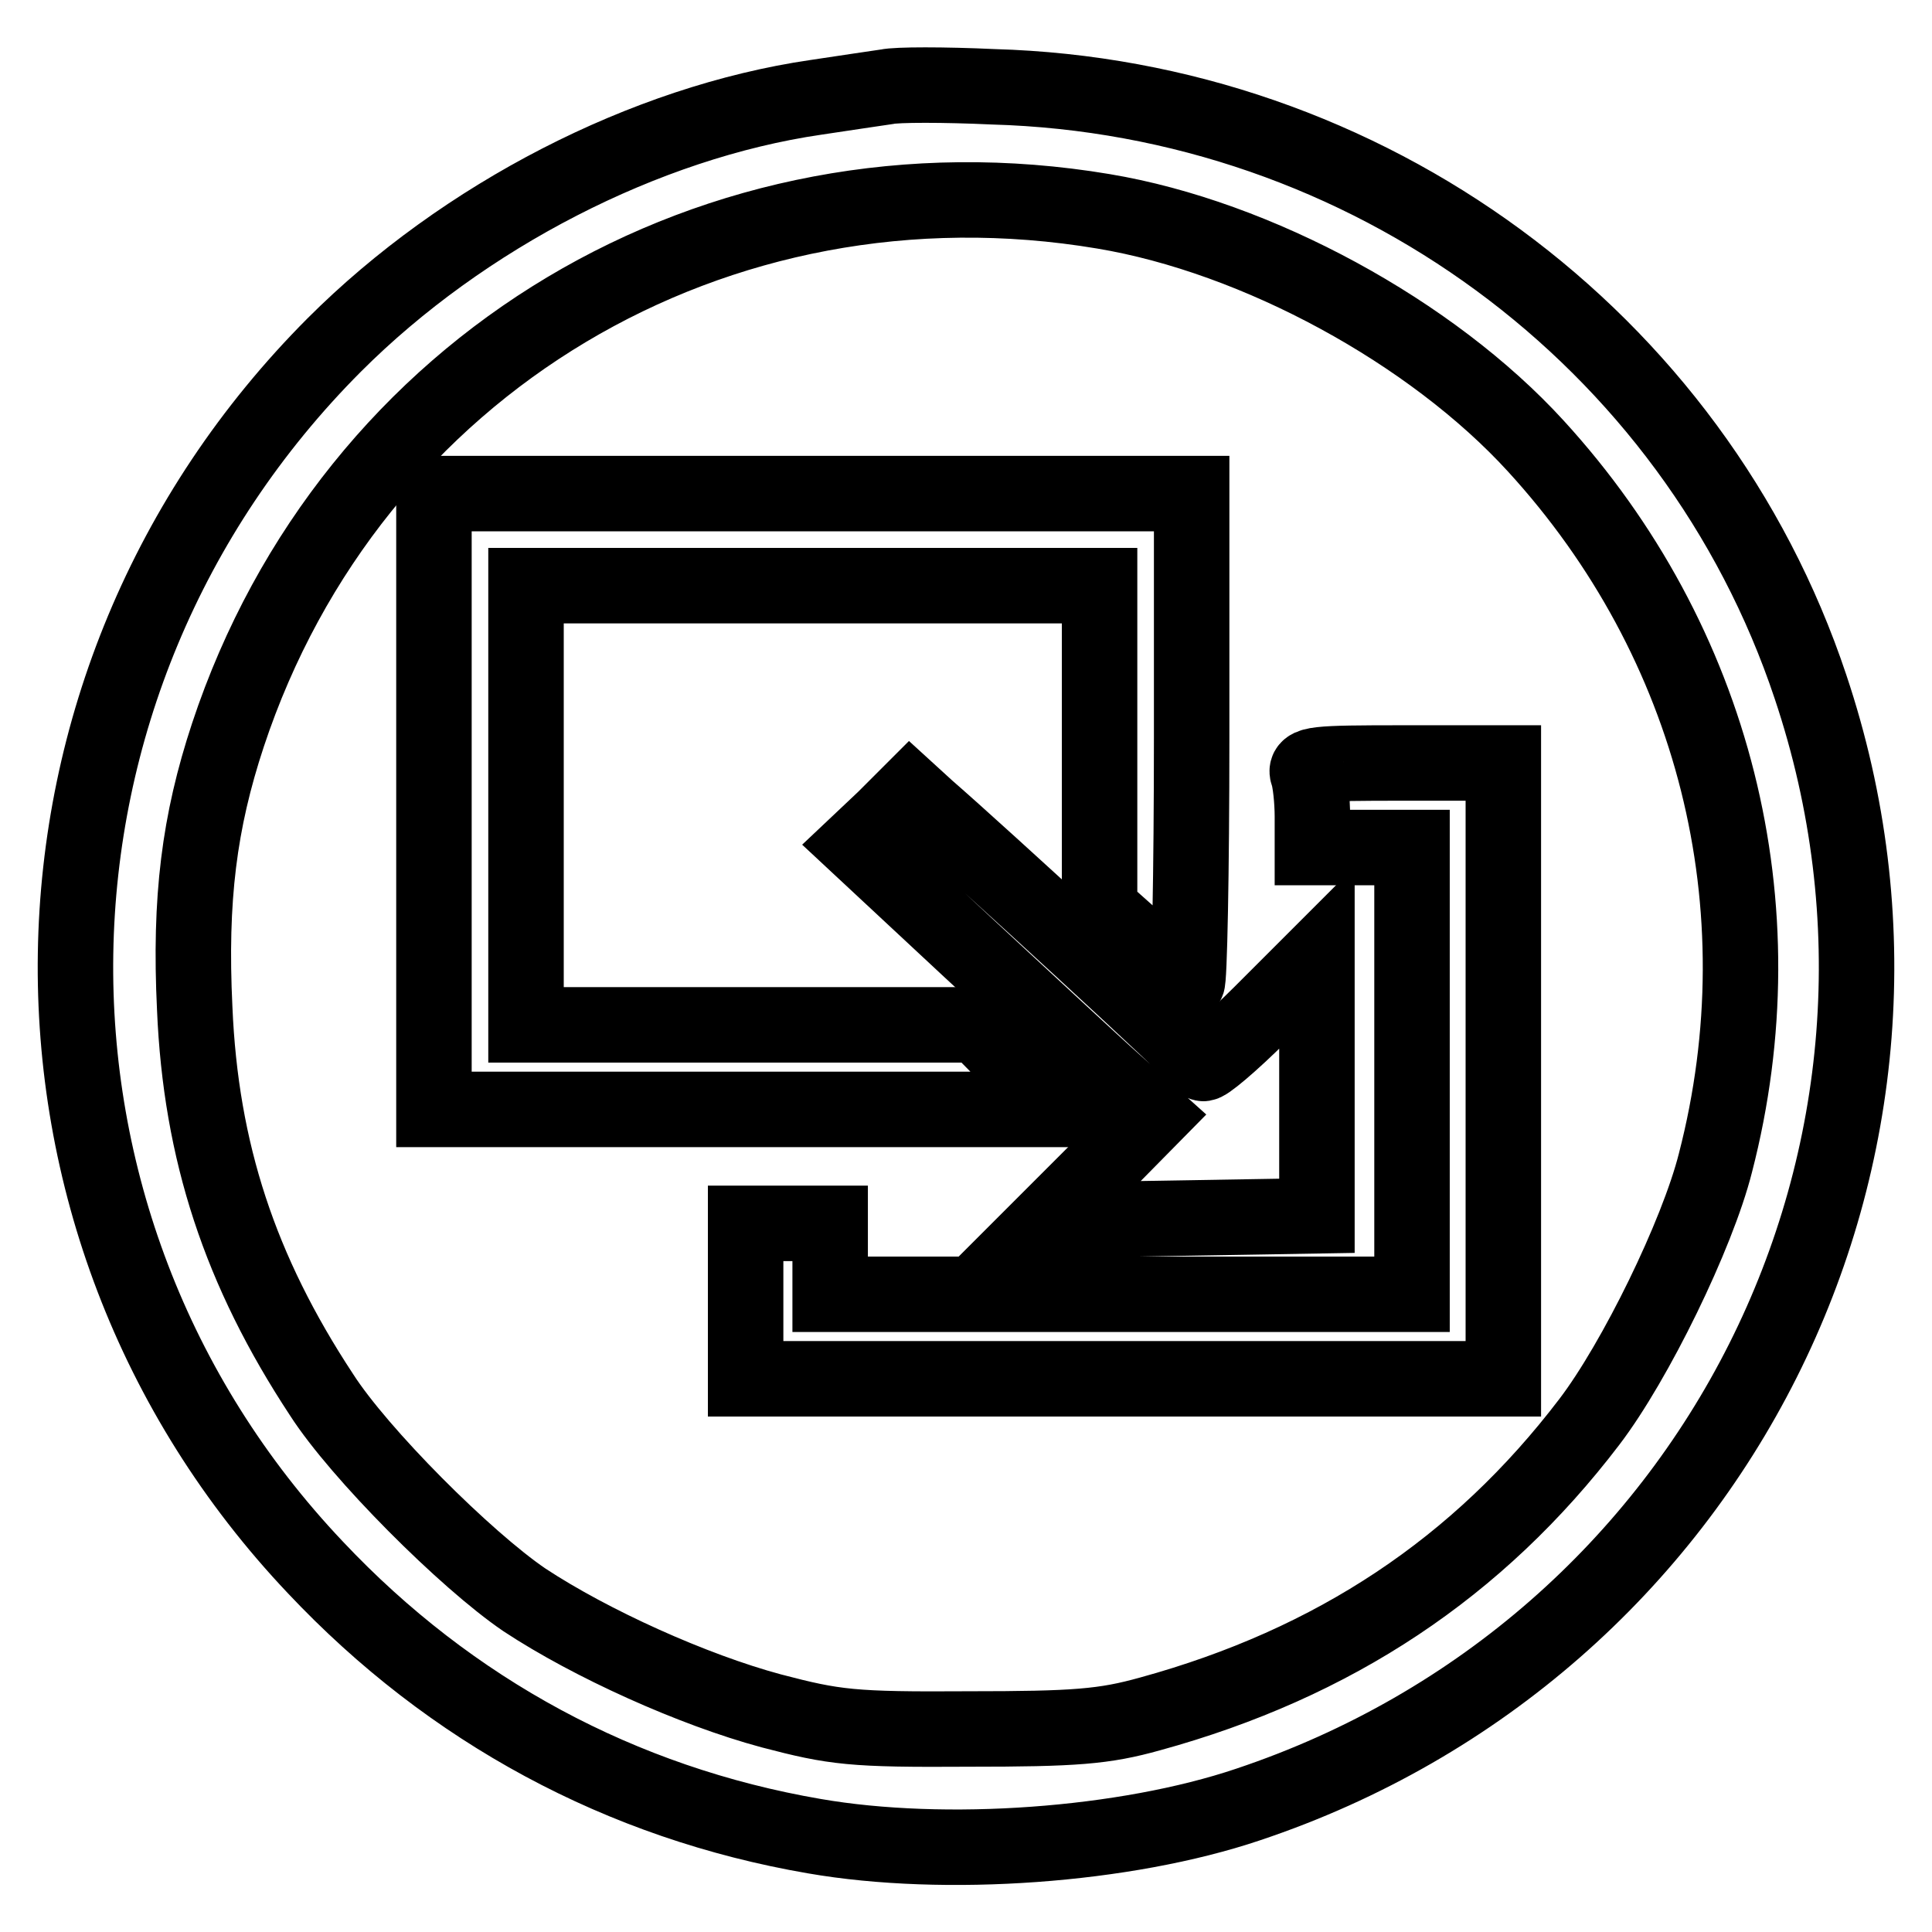 <?xml version="1.0" encoding="utf-8"?>
<!-- Svg Vector Icons : http://www.onlinewebfonts.com/icon -->
<!DOCTYPE svg PUBLIC "-//W3C//DTD SVG 1.1//EN" "http://www.w3.org/Graphics/SVG/1.1/DTD/svg11.dtd">
<svg version="1.1" xmlns="http://www.w3.org/2000/svg" xmlns:xlink="http://www.w3.org/1999/xlink" x="0px" y="0px" viewBox="0 0 256 256" enable-background="new 0 0 256 256" xml:space="preserve">
<g> <g> <path stroke-width="10" fill-opacity="0" stroke="#000000"  d="M117.5,11.5c-1.3,0.2-5.5,0.8-9.4,1.4c-22.6,3.3-46.7,15.7-63.8,32.8C-0.4,90.5-1.6,161.9,41.8,207.7  c17.9,19,40.5,31.2,66.1,35.6c17.3,3,41.2,1.3,57.5-4.2c61.9-20.7,95.1-86.7,74.5-148.1c-15.4-46.2-58.8-78.1-108.3-79.5  C125.1,11.2,118.8,11.2,117.5,11.5z M146.2,28c20.4,3.4,43.5,16,57.3,31.1c23.7,25.9,32.6,61,23.8,95  c-2.4,9.5-10.6,26.3-16.7,34.3c-14.7,19.3-33.8,32-58.2,38.7c-6.1,1.7-9.9,2-24.1,2c-15.4,0.1-17.7-0.2-26.1-2.4  c-10.4-2.8-23.9-8.9-32.7-14.7c-7.8-5.3-21.9-19.4-26.9-27.2c-10.8-16.4-16-32.2-16.8-51.2c-0.7-14.5,0.6-24.7,4.4-36.2  C46.5,48.2,94.9,19.4,146.2,28z"/> <path stroke-width="10" fill-opacity="0" stroke="#000000"  d="M57.5,106.2V147h41.5h41.5l-5.5-5.6l-5.5-5.6H99.5H69.7v-29.1V77.6h38h38V99v21.4l5.5,4.9  c3.1,2.6,5.8,4.9,6.1,4.9s0.6-14.5,0.6-32.4V65.4h-50.2H57.5V106.2z"/> <path stroke-width="10" fill-opacity="0" stroke="#000000"  d="M173.3,102.6c0.3,0.8,0.6,3.4,0.6,5.6v4.1h6.6h6.6v29.6v29.6h-38.5H110v-4.7v-4.7h-5.6h-5.6v10.3v10.3H149  h50.2v-40.8v-40.8h-13.2C174.2,101.1,172.8,101.2,173.3,102.6z"/> <path stroke-width="10" fill-opacity="0" stroke="#000000"  d="M117.2,108.5l-3.6,3.4l14.6,13.6c8.1,7.5,16.8,15.6,19.5,18l4.9,4.4l-6.8,6.9l-6.9,6.9l17.8-0.3l17.8-0.3  v-17.1v-17.1l-7.4,7.4c-4,4-7.5,6.9-7.7,6.6c-0.3-0.8-29.8-27.9-36.5-33.7l-2.3-2.1L117.2,108.5z"/> </g></g>
</svg>